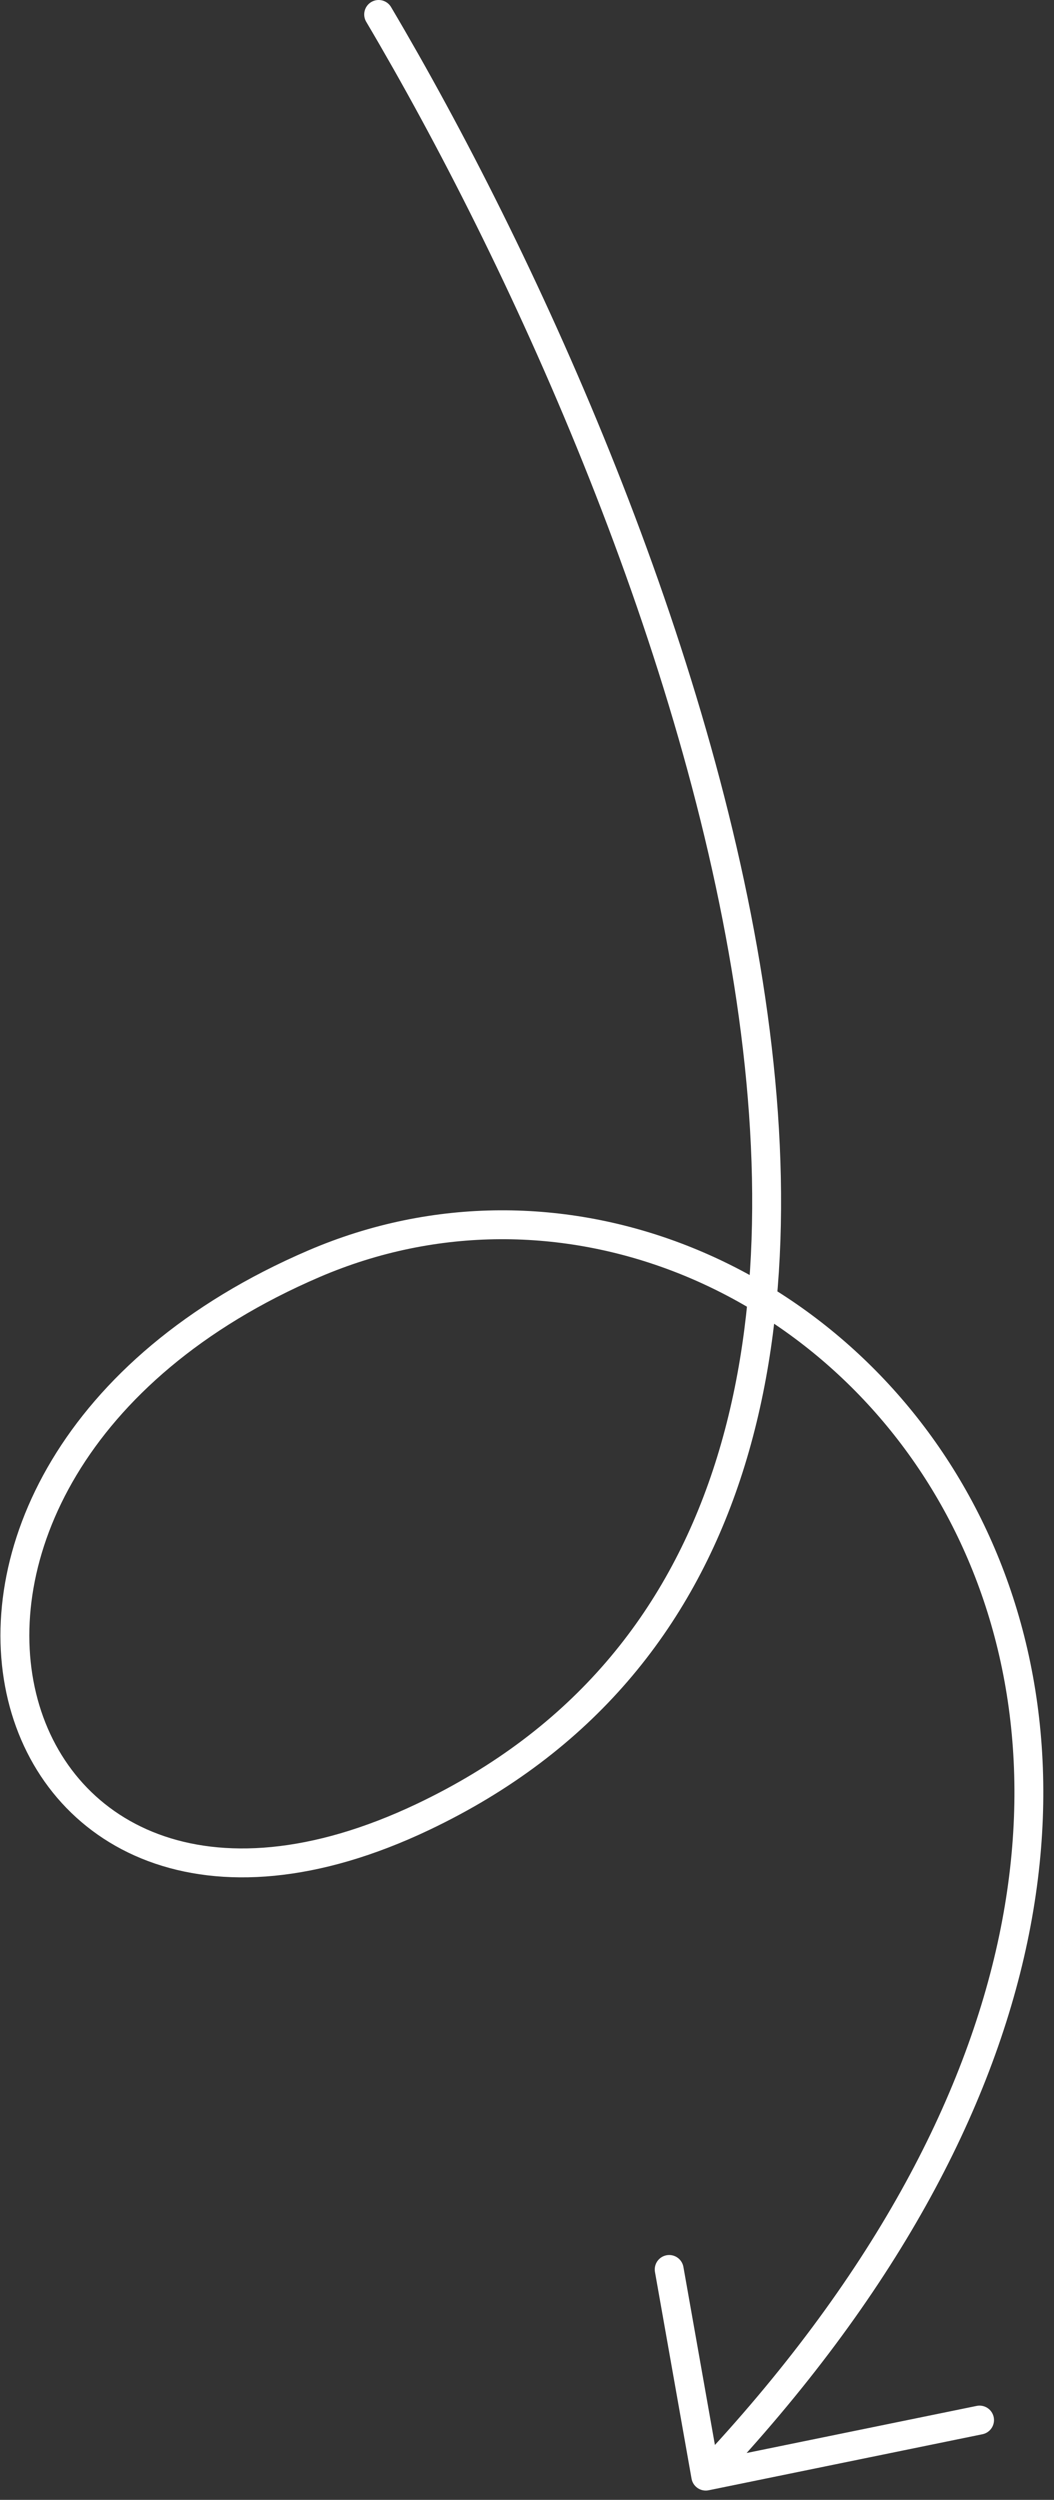 <?xml version="1.0" encoding="UTF-8"?> <svg xmlns="http://www.w3.org/2000/svg" width="73" height="173" viewBox="0 0 73 173" fill="none"><rect x="0" y="0" width="73" height="173" fill="#333333" stroke="none"/><path d="M26.225 1C46.057 34.51 73.657 104.639 29.31 125.731C-0.968 140.133 -11.982 101.923 21.754 87.451C55.49 72.98 98.17 119.108 48.881 171.357M48.881 171.357L46.348 157.056M48.881 171.357L67.844 167.479" stroke="white" stroke-width="2" stroke-linecap="round"></path></svg> 